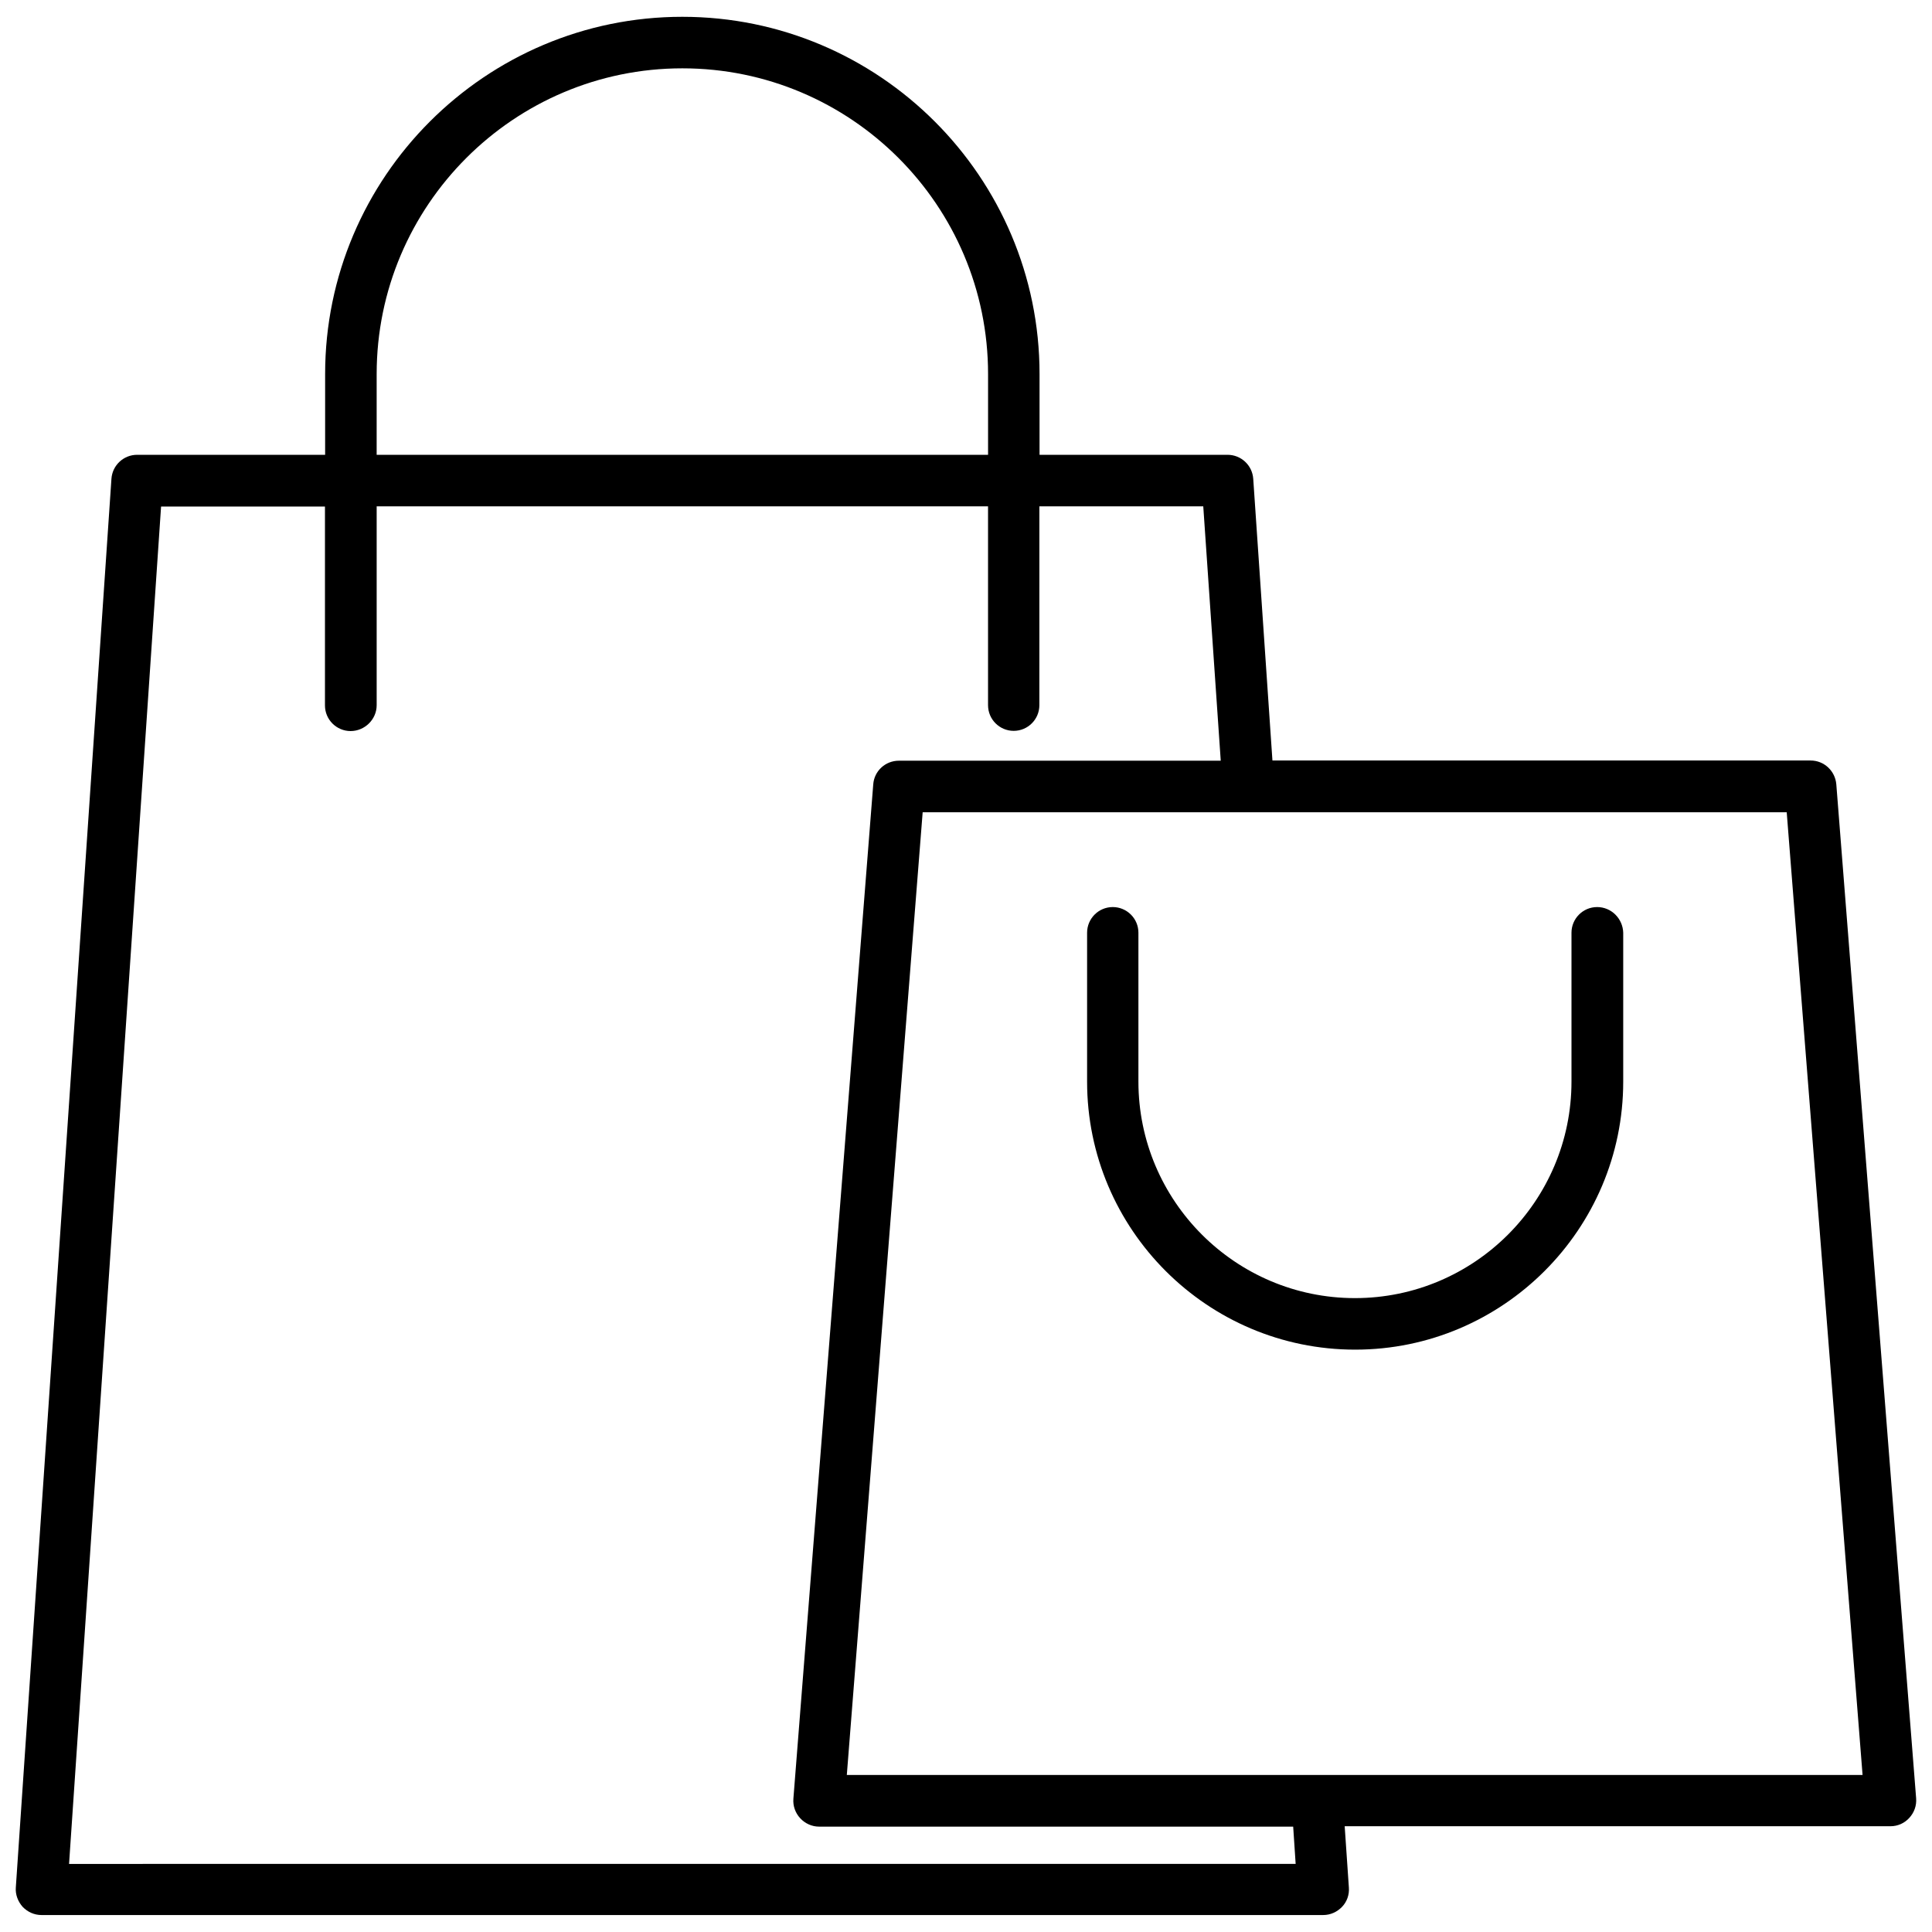 <?xml version="1.0" encoding="UTF-8"?>
<!-- Uploaded to: ICON Repo, www.svgrepo.com, Generator: ICON Repo Mixer Tools -->
<svg width="800px" height="800px" version="1.1" viewBox="144 144 512 512" xmlns="http://www.w3.org/2000/svg">
 <defs>
  <clipPath id="a">
   <path d="m148.09 148.09h503.81v503.81h-503.81z"/>
  </clipPath>
 </defs>
 <g clip-path="url(#a)">
  <path d="m630.64 351.84c-0.301-3.527-3.223-6.297-6.801-6.297l-142.63-0.004-5.09-74.664c-0.25-3.578-3.223-6.348-6.801-6.348h-49.828v-21.41c0-52.195-42.473-94.664-94.664-94.664-52.191-0.004-94.664 42.469-94.664 94.664v21.41h-49.828c-3.578 0-6.551 2.769-6.801 6.348l-25.34 373.32c-0.152 1.863 0.555 3.727 1.812 5.141 1.309 1.359 3.074 2.168 4.988 2.168h339.67c1.914 0 3.68-0.805 4.988-2.168 1.309-1.359 1.965-3.223 1.812-5.141l-1.109-16.223h144.64c1.914 0 3.727-0.805 4.988-2.215 1.309-1.41 1.965-3.273 1.812-5.188zm-386.82-108.72c0-44.637 36.324-81.012 81.016-81.012 44.688 0 81.012 36.324 81.012 81.012v21.41h-162.03zm-81.516 394.79 24.383-359.67h43.43v52.699c0 3.777 3.074 6.801 6.801 6.801 3.731-0.004 6.902-3.074 6.902-6.856v-52.699h162.02v52.699c0 3.777 3.074 6.801 6.801 6.801 3.777 0 6.801-3.074 6.801-6.801l0.004-52.699h43.43l4.633 67.41h-85.293c-3.578 0-6.551 2.719-6.801 6.297l-21.16 268.78c-0.152 1.914 0.504 3.777 1.812 5.188 1.309 1.41 3.125 2.215 4.988 2.215h125.65l0.656 9.875-325.06 0.008zm206.11-23.527 20.102-255.13h228.98l20.102 255.13z"/>
 </g>
 <path d="m567.26 384.38c-3.777 0-6.801 3.074-6.801 6.801v39.449c0 31.641-25.746 57.383-57.383 57.383-31.641 0-57.383-25.746-57.383-57.383v-39.449c0-3.777-3.074-6.801-6.801-6.801-3.777 0-6.801 3.074-6.801 6.801v39.449c0 39.195 31.891 71.039 71.039 71.039 39.145 0 71.039-31.891 71.039-71.039v-39.449c-0.105-3.727-3.129-6.801-6.91-6.801z"/>
</svg>